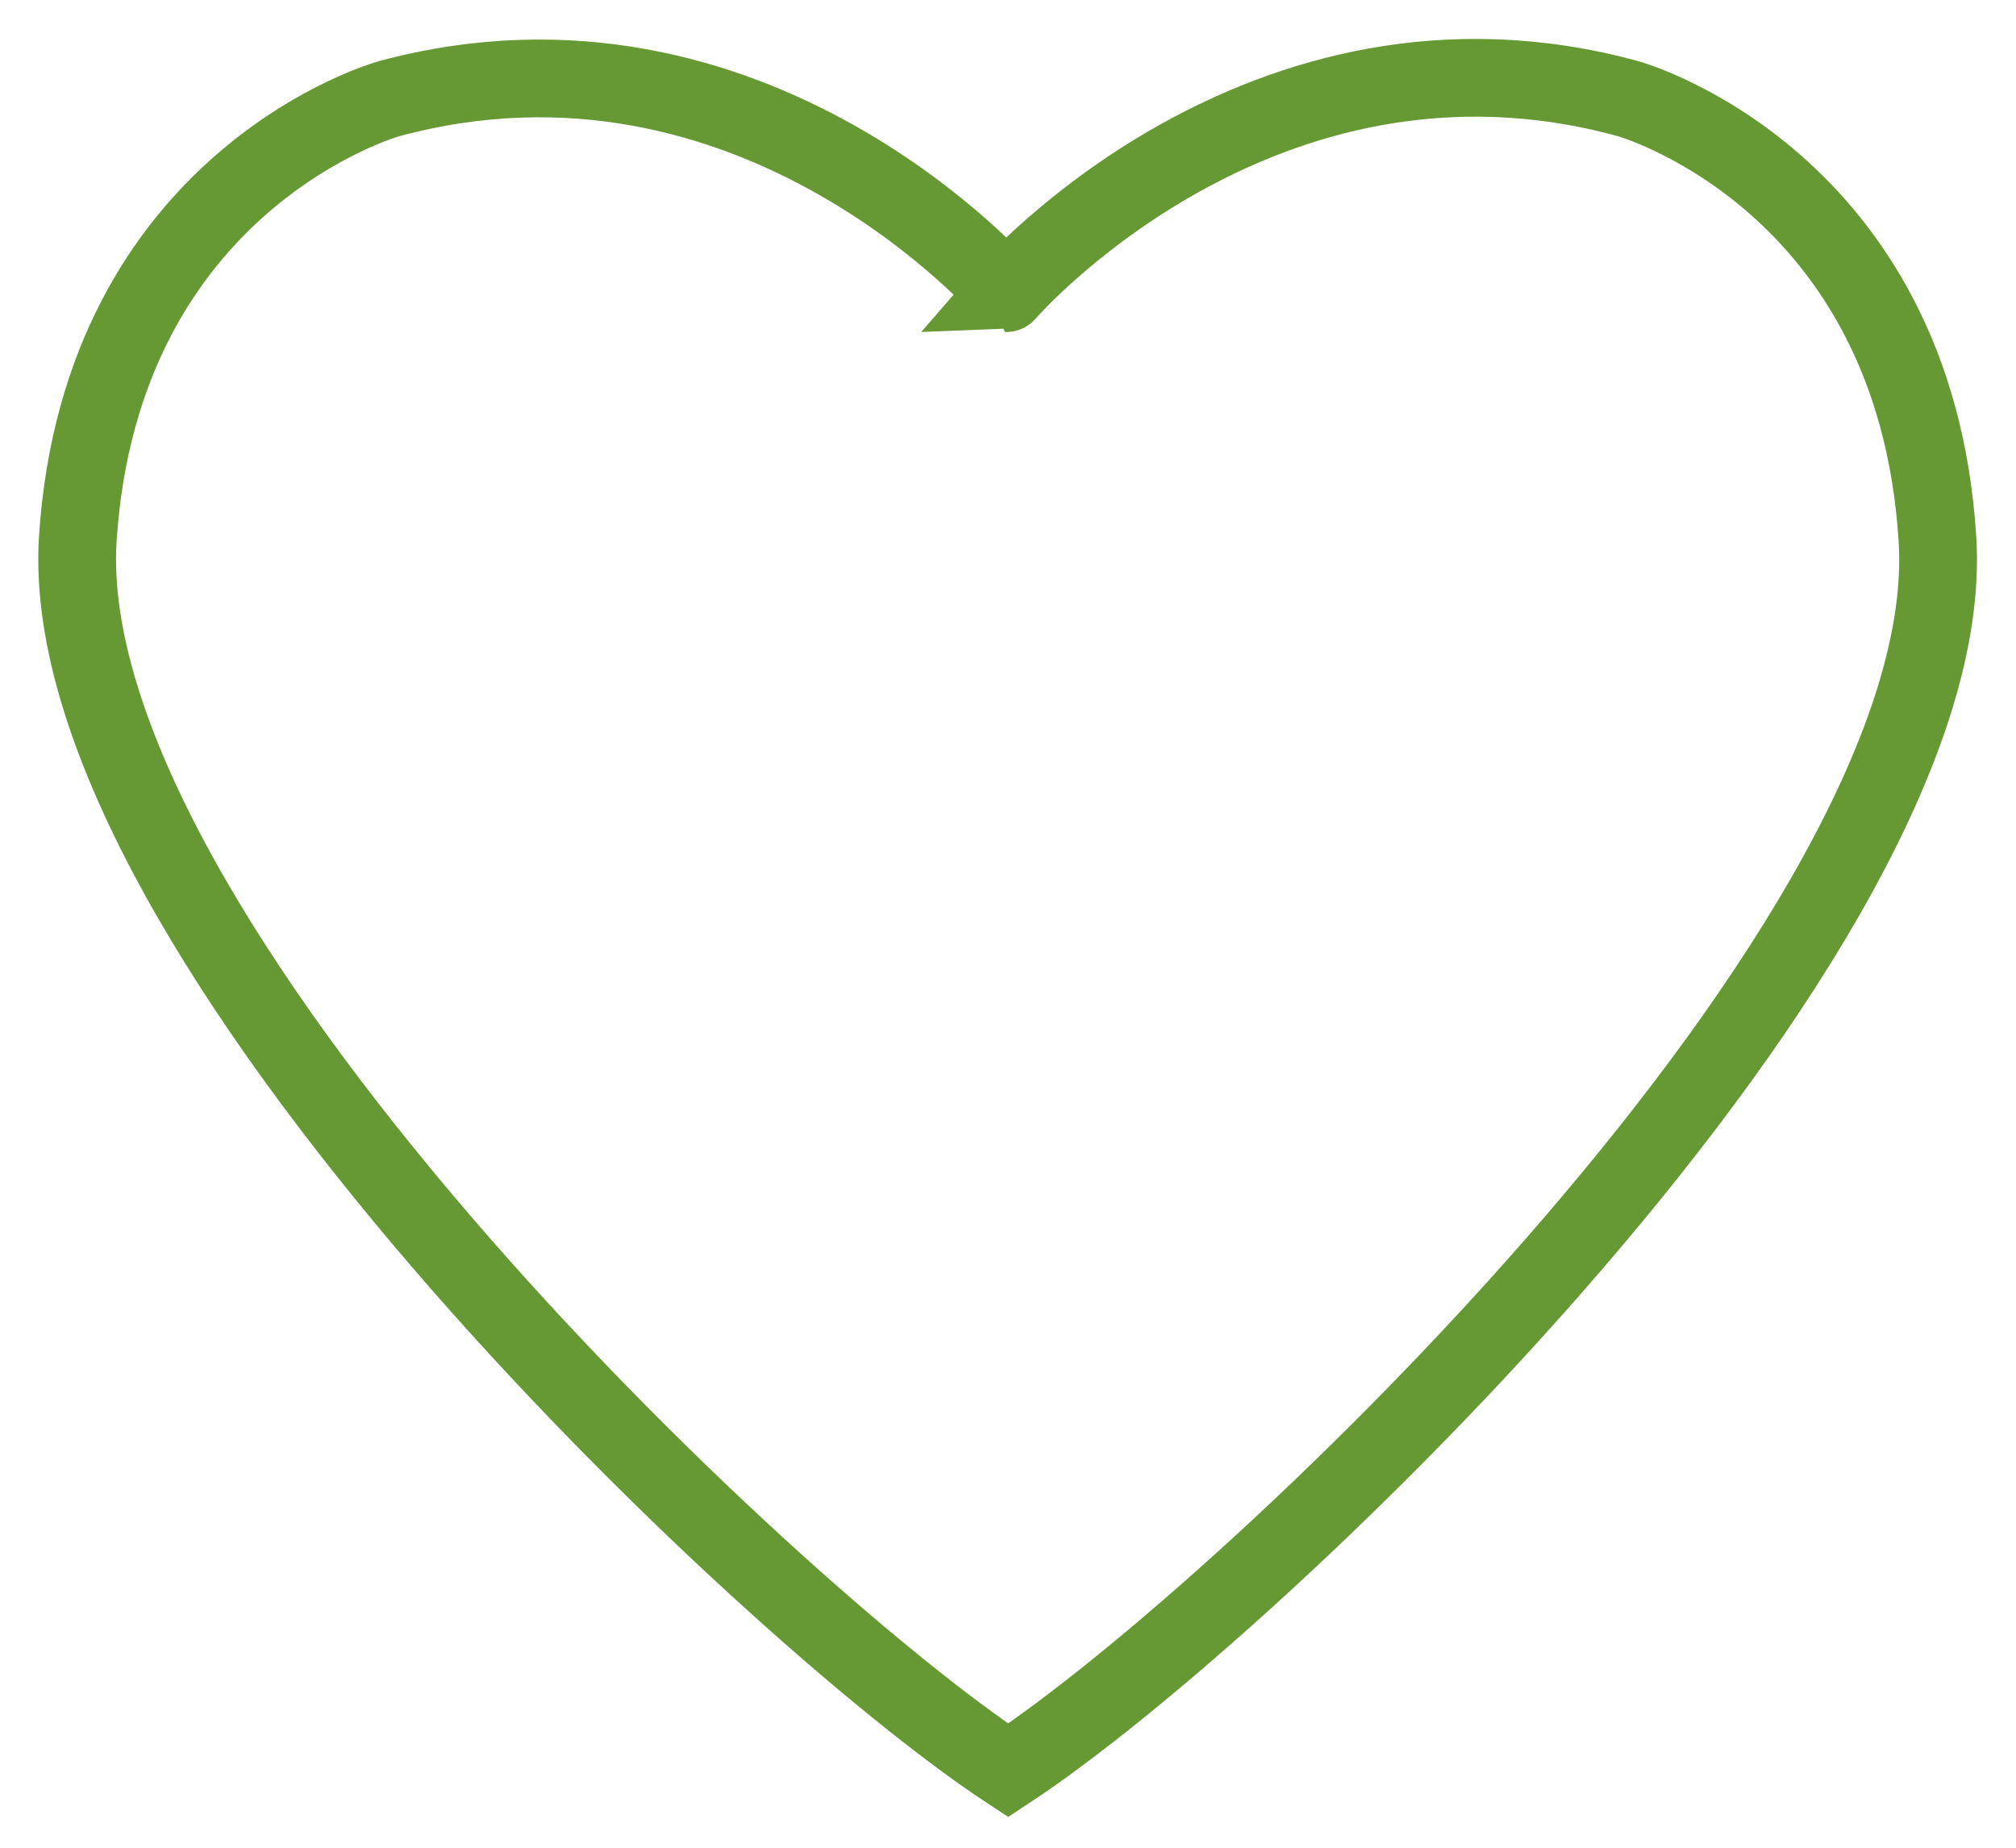 <svg xmlns="http://www.w3.org/2000/svg" viewBox="0 0 51.85 47.54"><g transform="translate(2,2)"><path fill="none" stroke="#693" stroke-width="2" d="M47.83,11.87C47.25,2.6,39.88.54,39.88.54c-9.44-2.59-16,5-16,5S17.4-2,8,.54C8,.54.6,2.6,0,11.87-.62,22,17.58,39.36,23.93,43.54,30.28,39.36,48.47,22,47.83,11.87Z"/></g></svg>